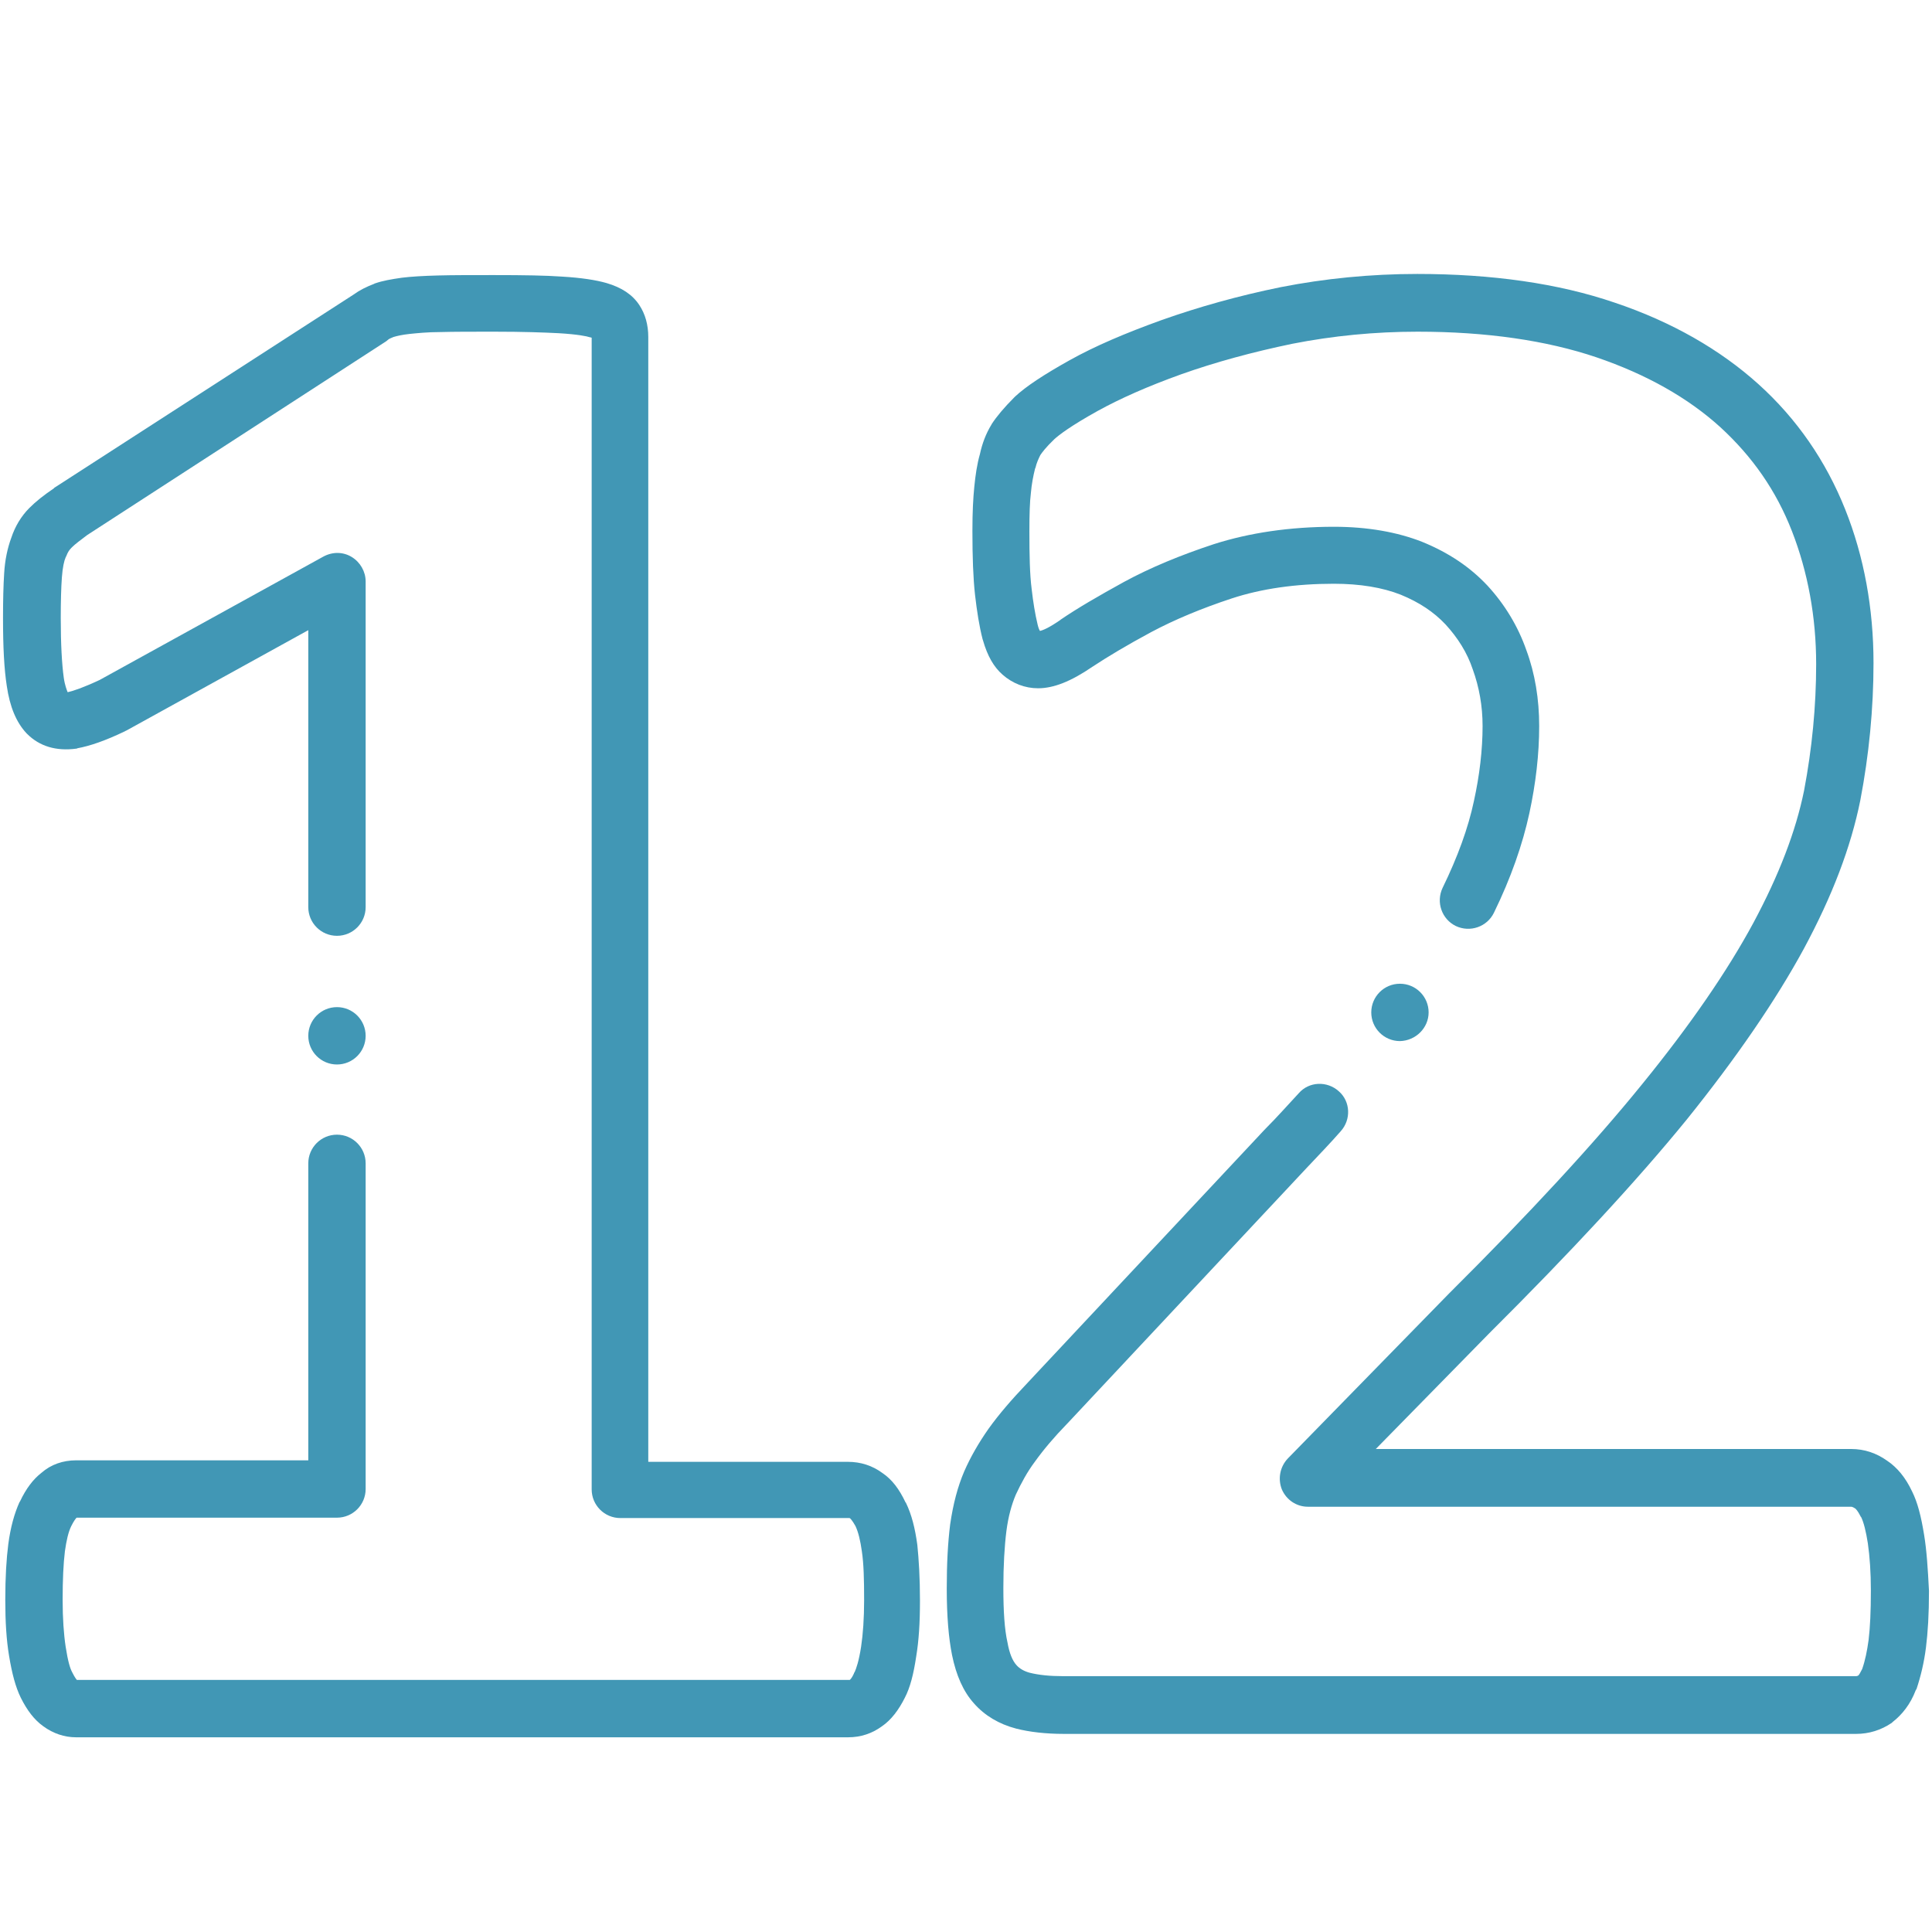 <svg xmlns="http://www.w3.org/2000/svg" xmlns:xlink="http://www.w3.org/1999/xlink" id="Layer_1" x="0px" y="0px" viewBox="0 0 512 512" xml:space="preserve">
<style type="text/css">
	.st0{display:none;fill-rule:evenodd;clip-rule:evenodd;fill:#0A4875;}
	.st1{fill:#4197B5;}
</style>
<g>
	<path class="st0" d="M236.3,424.2c0,5.4-0.3,9.8-0.9,13.5c-0.6,3.7-1.4,6.7-2.4,8.9c-1,2.3-2.3,3.8-3.5,4.7c-1.4,1-3,1.4-4.6,1.4   H20.2c-1.4,0-3-0.5-4.3-1.4c-1.3-0.9-2.4-2.4-3.5-4.7c-1.1-2.1-1.8-5.1-2.4-8.9c-0.6-3.7-0.9-8.2-0.9-13.5c0-5.4,0.2-10.1,0.7-13.9   c0.5-3.7,1.3-6.7,2.3-9c1.1-2.3,2.3-3.9,3.6-5c1.3-1.1,2.8-1.6,4.5-1.6h69.1V154.3L29.9,187c-4.3,2-7.9,3.4-10.7,3.9   c-2.8,0.4-5-0.1-6.7-1.7c-1.6-1.7-2.6-4.4-3.3-8.4s-0.9-9.7-0.9-16.9c0-4.6,0.1-8.4,0.3-11.4c0.2-3,0.7-5.4,1.4-7.5   c0.7-2.1,1.7-3.8,3.1-5.1c1.3-1.4,3.1-2.7,5.4-4.3l79.5-51.5c1-0.8,2.1-1.4,3.5-1.8c1.4-0.5,3.3-0.9,5.7-1.1c2.3-0.3,5.3-0.5,9-0.6   c3.7-0.1,8.5-0.1,14.5-0.1c7.2,0,13.1,0.1,17.6,0.4s7.9,0.8,10.1,1.4c2.3,0.7,3.8,1.6,4.6,2.7s1.1,2.6,1.1,4.3v305.5h60.5   c1.7,0,3.3,0.5,4.8,1.6c1.4,1.1,2.6,2.7,3.7,5c1.1,2.3,1.9,5.3,2.3,9C236.1,414.2,236.3,418.8,236.3,424.2L236.3,424.2z"></path>
	<g>
		<path class="st1" d="M243.1,409.4c-0.6-4.4-1.5-8-3-11.1c0-0.1,0-0.1-0.1-0.1c-1.7-3.6-3.6-6.1-6.1-7.8c-2.7-2-5.8-3-9.2-3h-52.9    V89.3c0-3.2-0.8-6.1-2.4-8.5c-1.8-2.7-4.6-4.6-8.7-5.8c-2.8-0.8-6.7-1.4-11.8-1.7c-4.3-0.3-9.8-0.4-18.1-0.4    c-6.1,0-10.8,0-14.6,0.1c-4,0.1-7.3,0.3-9.7,0.6c-2.8,0.4-5.1,0.8-7.1,1.5c-0.1,0-0.1,0-0.2,0.1c-2.1,0.8-3.9,1.7-5.4,2.8    l-79.3,51.2c-0.1,0.1-0.2,0.1-0.2,0.2c-2.8,1.9-4.8,3.5-6.5,5.2c-2.2,2.2-3.8,4.9-4.8,7.9c-1,2.7-1.7,5.9-1.9,9.5    c-0.2,3.1-0.3,7-0.3,11.8c0,7.7,0.3,13.5,1,18c0.8,5.5,2.5,9.6,5.2,12.5c0.1,0.1,0.1,0.1,0.2,0.2c3.3,3.3,7.7,4.6,13,3.9    c0.1,0,0.2,0,0.3-0.1c3.3-0.6,7.4-2,12.6-4.5c0.2-0.1,0.3-0.2,0.4-0.2L81.7,167v73.4c0,4.2,3.4,7.6,7.6,7.6s7.6-3.4,7.6-7.6v-86.3    c0-2.6-1.4-5.1-3.7-6.5s-5.1-1.4-7.5-0.1l-59.3,32.7c-4.5,2.1-7,2.9-8.3,3.2c-0.1,0-0.2,0-0.2,0c-0.2-0.6-0.7-1.7-1-3.8    c-0.5-3.6-0.8-8.9-0.8-15.8c0-4.4,0.1-8.1,0.3-10.8c0.2-2.7,0.6-4.4,1-5.3c0.1-0.2,0.1-0.2,0.2-0.4c0.3-0.8,0.7-1.5,1.3-2.1    c0.1-0.1,0.2-0.2,0.2-0.2c0.8-0.8,2.4-2,4-3.2l79.3-51.4c0.2-0.2,0.4-0.3,0.6-0.5c0.2-0.1,0.5-0.3,1.3-0.6c1-0.3,2.4-0.6,4.2-0.8    c2-0.2,4.8-0.5,8.2-0.5c3.6-0.1,8.3-0.1,14.2-0.1c7.9,0,13.1,0.2,17.1,0.4c5.1,0.3,7.5,0.8,8.4,1.1h0.1c0.1,0,0.2,0.1,0.3,0.1    v305.2c0,4.2,3.4,7.6,7.6,7.6h60.5c0.1,0,0.2,0,0.2,0s0.1,0,0.2,0.1c0,0,0.5,0.4,1.4,2c0.8,1.7,1.3,3.9,1.7,6.7    c0.5,3.3,0.6,7.5,0.6,12.9c0,4.9-0.3,9.1-0.8,12.4c-0.6,3.9-1.3,5.8-1.7,6.7c-0.1,0.2-0.2,0.2-0.2,0.4c-0.5,1.1-0.9,1.5-0.9,1.5    l-0.1,0.1c-0.1,0.1-0.1,0.1-0.2,0.1H20.4c0,0-0.1,0-0.1-0.1c-0.1-0.1-0.5-0.6-1.1-1.8c0-0.1-0.1-0.1-0.1-0.2    c-0.5-0.9-1.1-2.8-1.7-6.7c-0.5-3.3-0.8-7.5-0.8-12.4c0-5.4,0.2-9.6,0.6-12.9c0.4-2.8,0.9-5.1,1.7-6.7c0.7-1.4,1.2-2,1.4-2.2h69    c4.2,0,7.6-3.4,7.6-7.6v-86.3c0-4.2-3.4-7.6-7.6-7.6s-7.6,3.4-7.6,7.6v78.7H20.2c-3.5,0-6.7,1.1-9.2,3.3c-2.2,1.7-4.1,4.2-5.7,7.6    c0,0,0,0.1-0.1,0.1c-1.4,3.1-2.4,6.7-3,11.2c-0.5,3.9-0.8,8.7-0.8,14.8c0,5.8,0.3,10.6,1,14.8c0.8,4.8,1.7,8.2,3.1,11.1    c1.7,3.4,3.6,5.9,6,7.6c2.6,1.9,5.6,2.9,8.6,2.9h204.7c3.3,0,6.3-1,8.9-2.9c2.5-1.7,4.5-4.4,6.1-7.6c1.4-2.7,2.3-6.2,3-10.9    c0.7-4.2,1-8.9,1-14.8C243.8,418.1,243.5,413.4,243.1,409.4z"></path>
		<path class="st1" d="M89.3,282.1c4.2,0,7.6-3.4,7.6-7.6c0-4.2-3.4-7.6-7.6-7.6l0,0c-4.2,0-7.6,3.4-7.6,7.6    C81.7,278.7,85.1,282.1,89.3,282.1z"></path>
	</g>
</g>
<g>
	<path class="st0" d="M503.3,421.5c0,5.5-0.2,10.2-0.7,14c-0.5,3.9-1.3,6.9-2.1,9.4c-1,2.4-2.2,4.2-3.6,5.2   c-1.5,1.1-3.2,1.5-5.1,1.5h-210c-4.2,0-7.7-0.4-10.7-1.1c-3-0.8-5.5-2.2-7.3-4.3c-2-2.2-3.2-5.3-4.2-9.4c-0.8-4.2-1.3-9.5-1.3-16.1   c0-6.3,0.3-11.6,0.8-16c0.5-4.5,1.5-8.4,3.1-11.9c1.5-3.5,3.5-6.9,5.8-10.1c2.4-3.4,5.4-6.9,9.2-10.9l63.3-67.6   c12.6-13.2,22.8-25.2,30.5-36c7.7-10.8,13.7-20.7,18.1-29.7c4.3-9,7.3-17.1,8.8-24.6c1.6-7.5,2.4-14.7,2.4-21.5c0-6.2-1-12-3-17.6   c-1.9-5.5-4.9-10.3-8.8-14.4c-3.9-4.2-8.7-7.3-14.6-9.7c-5.8-2.3-12.6-3.5-20.6-3.5c-11.1,0-20.9,1.4-29.5,4.2   c-8.6,2.8-16.1,6-22.5,9.4c-6.6,3.5-11.9,6.7-16.3,9.7c-4.3,3-7.7,4.5-10.1,4.5c-1.7,0-3.2-0.6-4.5-1.7c-1.3-1.1-2.2-3-3-5.6   c-0.7-2.7-1.4-6.2-1.8-10.7c-0.5-4.5-0.7-9.8-0.7-16.2c0-4.3,0.1-8,0.4-11c0.3-2.9,0.8-5.4,1.4-7.6c0.5-2.1,1.3-4.1,2.2-5.7   c1-1.5,2.6-3.5,4.9-5.8c2.4-2.2,6.7-5.1,13-8.5c6.3-3.5,14-6.9,23.3-10.2s19.3-6,30.5-8.4c11.1-2.2,22.7-3.4,34.7-3.4   c19.1,0,35.7,2.4,49.9,7.3c14.1,4.8,26,11.5,35.4,20s16.4,18.7,21,30.4c4.6,11.8,6.9,24.4,6.9,37.9c0,11.9-1.1,23.5-3.4,35   c-2.3,11.6-7,23.9-14.1,37.2c-7.1,13.2-17.2,27.9-30.2,44s-30.2,34.7-51.7,56l-42.7,43.7h143.9c2,0,3.6,0.6,5.2,1.7   c1.7,1.1,3,2.8,4.2,5.2c1.1,2.3,2,5.4,2.5,9.2C503,411.6,503.3,416.3,503.3,421.5L503.3,421.5z"></path>
	<g>
		<path class="st1" d="M509.9,406.7c-0.8-4.9-1.7-8.5-3.2-11.5c-1.7-3.6-3.9-6.3-6.6-8.1c-2.8-2-6-3.1-9.5-3.1H364.6l30.1-30.7    c21.5-21.4,39.1-40.4,52.3-56.6c13.2-16.4,23.6-31.6,31-45.2c7.6-14.1,12.5-27,15-39.4c2.3-12,3.5-24.3,3.5-36.4    c0-14.4-2.5-28.2-7.5-40.7c-5.1-12.8-12.8-24-23-33.2c-10.1-9.1-22.9-16.5-38.1-21.6c-14.9-5.1-32.5-7.6-52.3-7.6    c-12.3,0-24.5,1.2-36.2,3.5c-11.3,2.3-21.9,5.3-31.5,8.7c-9.7,3.5-17.7,6.9-24.5,10.7c-6.8,3.8-11.5,6.9-14.4,9.6    c-0.1,0.1-0.2,0.2-0.2,0.2c-2.7,2.7-4.7,5.1-6,7.1c0,0.1-0.1,0.2-0.1,0.2c-1.4,2.3-2.4,4.9-3,7.7c-0.8,2.8-1.2,5.7-1.5,8.7    c-0.3,3-0.5,6.6-0.5,11.7c0,7,0.2,12.5,0.7,17c0.5,4.3,1.1,8.2,2,11.7c0,0.1,0.1,0.2,0.1,0.3c1.2,4.2,2.9,7.1,5.2,9.1    c2.6,2.3,5.9,3.6,9.4,3.6c4.1,0,8.7-1.8,14.4-5.7c4.1-2.7,9.1-5.7,15.6-9.2c6.2-3.3,13.4-6.3,21.3-8.9c7.9-2.6,17-3.9,27.1-3.9    c6.9,0,12.9,1,17.7,2.9c4.9,2,8.8,4.6,11.9,7.9c3.2,3.5,5.7,7.4,7.2,11.9c1.7,4.7,2.6,9.7,2.6,15c0,6.3-0.8,13.1-2.3,19.9    c-1.5,7.1-4.3,14.8-8.3,23c-1.8,3.8-0.2,8.3,3.5,10.1c3.8,1.8,8.3,0.2,10.1-3.5c4.5-9.2,7.6-18.1,9.4-26.4    c1.7-7.9,2.6-15.6,2.6-23.1c0-7.1-1.1-13.9-3.4-20.1c-2.2-6.3-5.7-12.1-10.3-17.1c-4.6-4.9-10.2-8.7-17.3-11.6    c-6.6-2.6-14.5-4-23.4-4c-11.7,0-22.4,1.6-31.8,4.6c-8.8,2.9-16.8,6.2-23.8,10c-6.9,3.8-12.4,7-16.8,10l-0.1,0.1    c-2.9,2-4.5,2.7-5.4,2.9c-0.2-0.3-0.4-0.8-0.6-1.6c-0.7-2.9-1.2-6-1.6-9.5c-0.5-3.9-0.6-8.9-0.6-15.3c0-4.5,0.1-7.8,0.4-10.2    c0.2-2.3,0.6-4.4,1.1-6.4c0-0.1,0.1-0.2,0.1-0.2c0.3-1.3,0.8-2.4,1.3-3.4c0.4-0.6,1.4-2,3.7-4.2c1.2-1.1,4.3-3.5,11.5-7.5    c6-3.3,13.2-6.5,22.1-9.7c9-3.2,18.9-5.9,29.5-8.1c10.7-2.1,21.8-3.2,33.2-3.2c18.1,0,34.1,2.3,47.4,6.8    c13.2,4.5,24.2,10.7,32.8,18.5c8.5,7.8,14.8,16.8,19,27.6c4.2,10.8,6.4,22.7,6.4,35.2c0,11.2-1.1,22.4-3.2,33.5    c-2.2,10.8-6.6,22.3-13.4,35c-6.9,12.8-16.8,27.2-29.5,42.8c-12.8,15.8-30,34.4-51.1,55.4l-0.1,0.1l-42.7,43.7    c-2.1,2.2-2.7,5.4-1.6,8.2c1.2,2.8,3.9,4.6,6.9,4.6h143.9c0.3,0,0.5,0.1,0.7,0.2c0.2,0.1,0.3,0.2,0.5,0.3c0.1,0.1,0.6,0.5,1.4,2.1    c0,0,0,0.1,0.1,0.1c0.7,1.4,1.3,3.8,1.8,7c0.5,3.5,0.8,7.7,0.8,12.5c0,5.5-0.2,9.8-0.6,13.1c-0.4,2.9-0.9,5.4-1.7,7.7    c-0.5,1-0.8,1.5-1,1.7c-0.2,0.1-0.3,0.2-0.7,0.2H281.7c-3.5,0-6.4-0.3-8.8-0.9c-1.5-0.4-2.7-1.1-3.5-2c-1.1-1.2-1.9-3.2-2.4-6    c-0.8-3.5-1.1-8.4-1.1-14.5c0-5.9,0.3-11,0.8-15c0.5-3.9,1.4-7.1,2.5-9.7c1.4-3,3-6,5.1-8.8c2.3-3.2,5.1-6.5,8.5-10l0.1-0.1    l63.3-67.6c3.2-3.4,6.3-6.6,9.1-9.8c2.8-3.1,2.6-7.9-0.5-10.6c-3.1-2.8-7.9-2.6-10.6,0.5c-2.8,3-5.7,6.3-8.9,9.5    c0,0,0,0.1-0.1,0.1L272,366.8c-3.9,4.1-7.2,7.9-10,11.8c-2.6,3.7-4.8,7.5-6.5,11.4c-1.7,4-2.9,8.5-3.7,14    c-0.6,4.8-0.9,10.3-0.9,17c0,7.3,0.5,13.1,1.4,17.6c1.1,5.4,3,9.7,5.8,12.8c2.8,3.2,6.6,5.5,11.2,6.7c3.5,0.9,7.9,1.4,12.6,1.4    h210c3.4,0,6.6-1,9.4-2.9c0.1-0.1,0.2-0.1,0.2-0.2c2.6-2,4.8-4.8,6.2-8.5c0.1-0.1,0.1-0.2,0.2-0.3c1.1-3.3,2-7,2.5-11    s0.8-8.8,0.8-15C510.9,415.8,510.6,410.9,509.9,406.7L509.9,406.7z"></path>
		<path class="st1" d="M378.6,268.3c0-4.2-3.4-7.6-7.6-7.6l0,0c-4.2,0-7.6,3.4-7.6,7.6c0,4.2,3.4,7.6,7.6,7.6    C375.2,275.8,378.6,272.4,378.6,268.3z"></path>
	</g>
</g>
</svg>